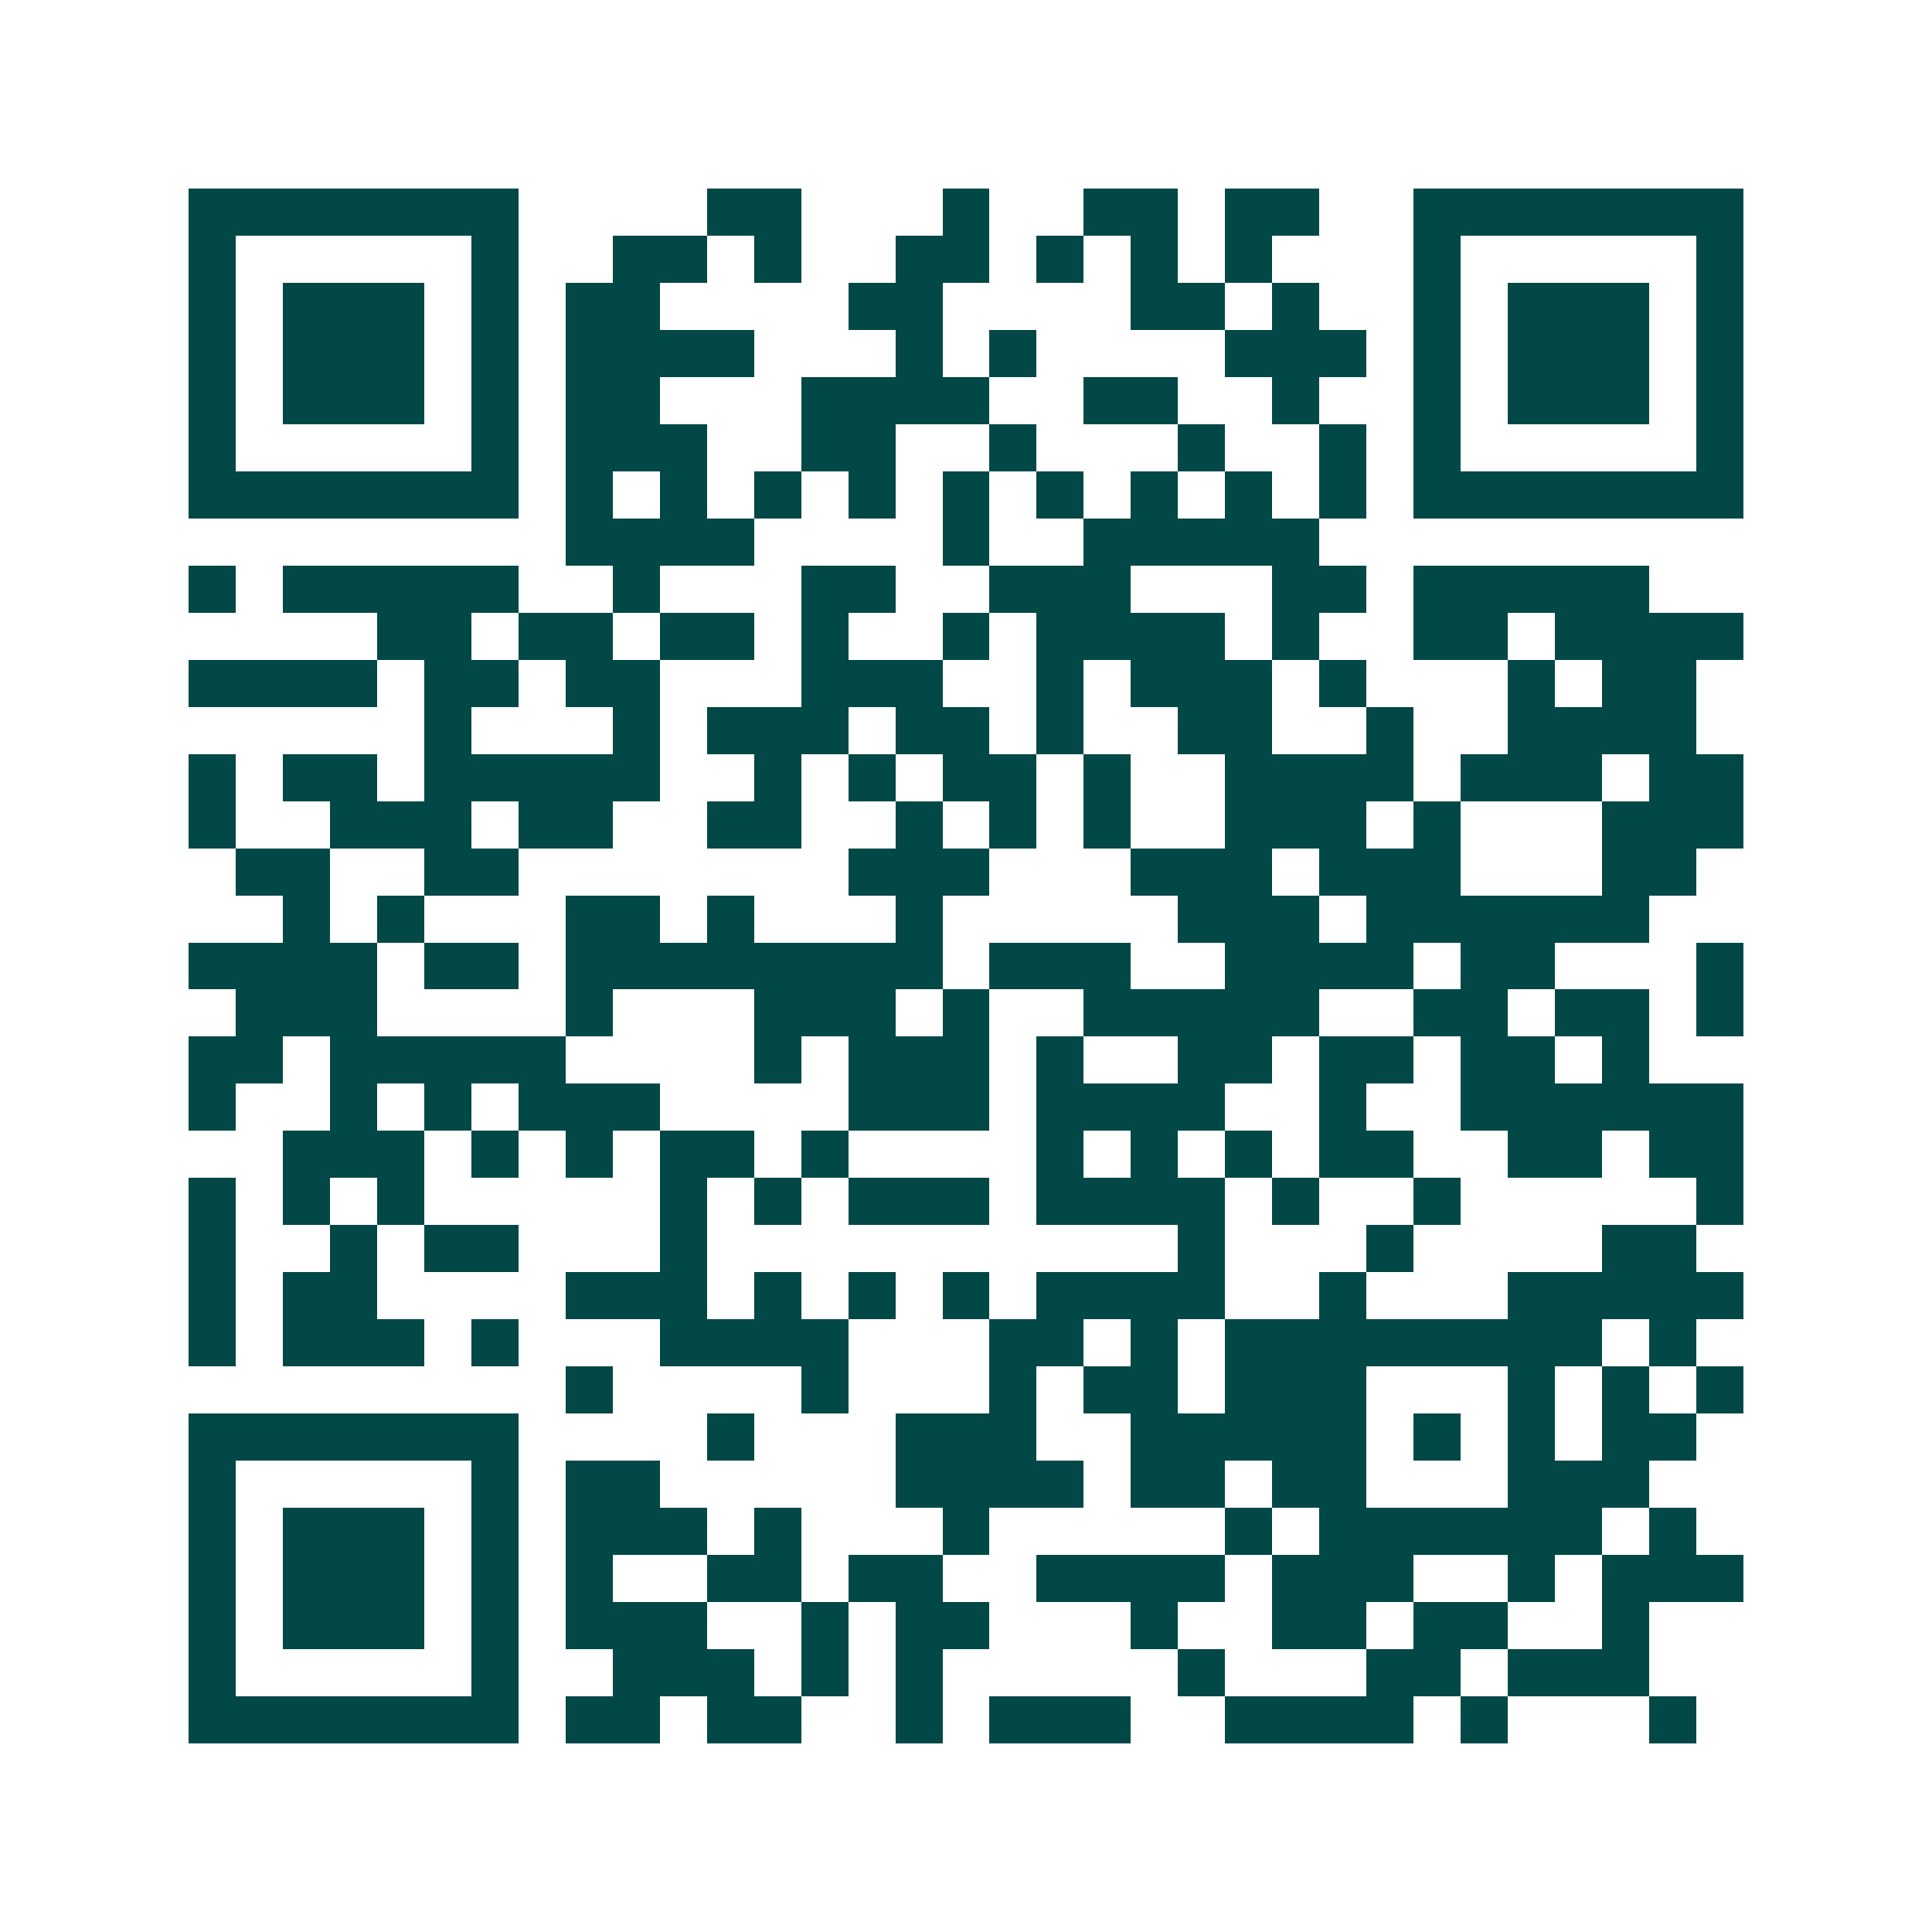 <svg xmlns="http://www.w3.org/2000/svg" width="200" height="200" viewBox="0 0 41 41" shape-rendering="crispEdges"><path fill="#ffffff" d="M0 0h41v41H0z"/><path stroke="#014847" d="M4 4.5h7m4 0h2m3 0h1m2 0h2m1 0h2m2 0h7M4 5.5h1m5 0h1m2 0h2m1 0h1m2 0h2m1 0h1m1 0h1m1 0h1m3 0h1m5 0h1M4 6.5h1m1 0h3m1 0h1m1 0h2m4 0h2m4 0h2m1 0h1m2 0h1m1 0h3m1 0h1M4 7.5h1m1 0h3m1 0h1m1 0h4m3 0h1m1 0h1m4 0h3m1 0h1m1 0h3m1 0h1M4 8.5h1m1 0h3m1 0h1m1 0h2m3 0h4m2 0h2m2 0h1m2 0h1m1 0h3m1 0h1M4 9.5h1m5 0h1m1 0h3m2 0h2m2 0h1m3 0h1m2 0h1m1 0h1m5 0h1M4 10.5h7m1 0h1m1 0h1m1 0h1m1 0h1m1 0h1m1 0h1m1 0h1m1 0h1m1 0h1m1 0h7M12 11.5h4m4 0h1m2 0h5M4 12.5h1m1 0h5m2 0h1m3 0h2m2 0h3m3 0h2m1 0h5M8 13.5h2m1 0h2m1 0h2m1 0h1m2 0h1m1 0h4m1 0h1m2 0h2m1 0h4M4 14.5h4m1 0h2m1 0h2m3 0h3m2 0h1m1 0h3m1 0h1m3 0h1m1 0h2M9 15.5h1m3 0h1m1 0h3m1 0h2m1 0h1m2 0h2m2 0h1m2 0h4M4 16.5h1m1 0h2m1 0h5m2 0h1m1 0h1m1 0h2m1 0h1m2 0h4m1 0h3m1 0h2M4 17.5h1m2 0h3m1 0h2m2 0h2m2 0h1m1 0h1m1 0h1m2 0h3m1 0h1m3 0h3M5 18.5h2m2 0h2m7 0h3m3 0h3m1 0h3m3 0h2M6 19.5h1m1 0h1m3 0h2m1 0h1m3 0h1m5 0h3m1 0h6M4 20.5h4m1 0h2m1 0h8m1 0h3m2 0h4m1 0h2m3 0h1M5 21.5h3m4 0h1m3 0h3m1 0h1m2 0h5m2 0h2m1 0h2m1 0h1M4 22.5h2m1 0h5m4 0h1m1 0h3m1 0h1m2 0h2m1 0h2m1 0h2m1 0h1M4 23.5h1m2 0h1m1 0h1m1 0h3m4 0h3m1 0h4m2 0h1m2 0h6M6 24.5h3m1 0h1m1 0h1m1 0h2m1 0h1m4 0h1m1 0h1m1 0h1m1 0h2m2 0h2m1 0h2M4 25.5h1m1 0h1m1 0h1m5 0h1m1 0h1m1 0h3m1 0h4m1 0h1m2 0h1m5 0h1M4 26.5h1m2 0h1m1 0h2m3 0h1m10 0h1m3 0h1m4 0h2M4 27.5h1m1 0h2m4 0h3m1 0h1m1 0h1m1 0h1m1 0h4m2 0h1m3 0h5M4 28.5h1m1 0h3m1 0h1m3 0h4m3 0h2m1 0h1m1 0h8m1 0h1M12 29.5h1m4 0h1m3 0h1m1 0h2m1 0h3m3 0h1m1 0h1m1 0h1M4 30.5h7m4 0h1m3 0h3m2 0h5m1 0h1m1 0h1m1 0h2M4 31.5h1m5 0h1m1 0h2m5 0h4m1 0h2m1 0h2m3 0h3M4 32.5h1m1 0h3m1 0h1m1 0h3m1 0h1m3 0h1m5 0h1m1 0h6m1 0h1M4 33.5h1m1 0h3m1 0h1m1 0h1m2 0h2m1 0h2m2 0h4m1 0h3m2 0h1m1 0h3M4 34.5h1m1 0h3m1 0h1m1 0h3m2 0h1m1 0h2m3 0h1m2 0h2m1 0h2m2 0h1M4 35.5h1m5 0h1m2 0h3m1 0h1m1 0h1m5 0h1m3 0h2m1 0h3M4 36.5h7m1 0h2m1 0h2m2 0h1m1 0h3m2 0h4m1 0h1m3 0h1"/></svg>
